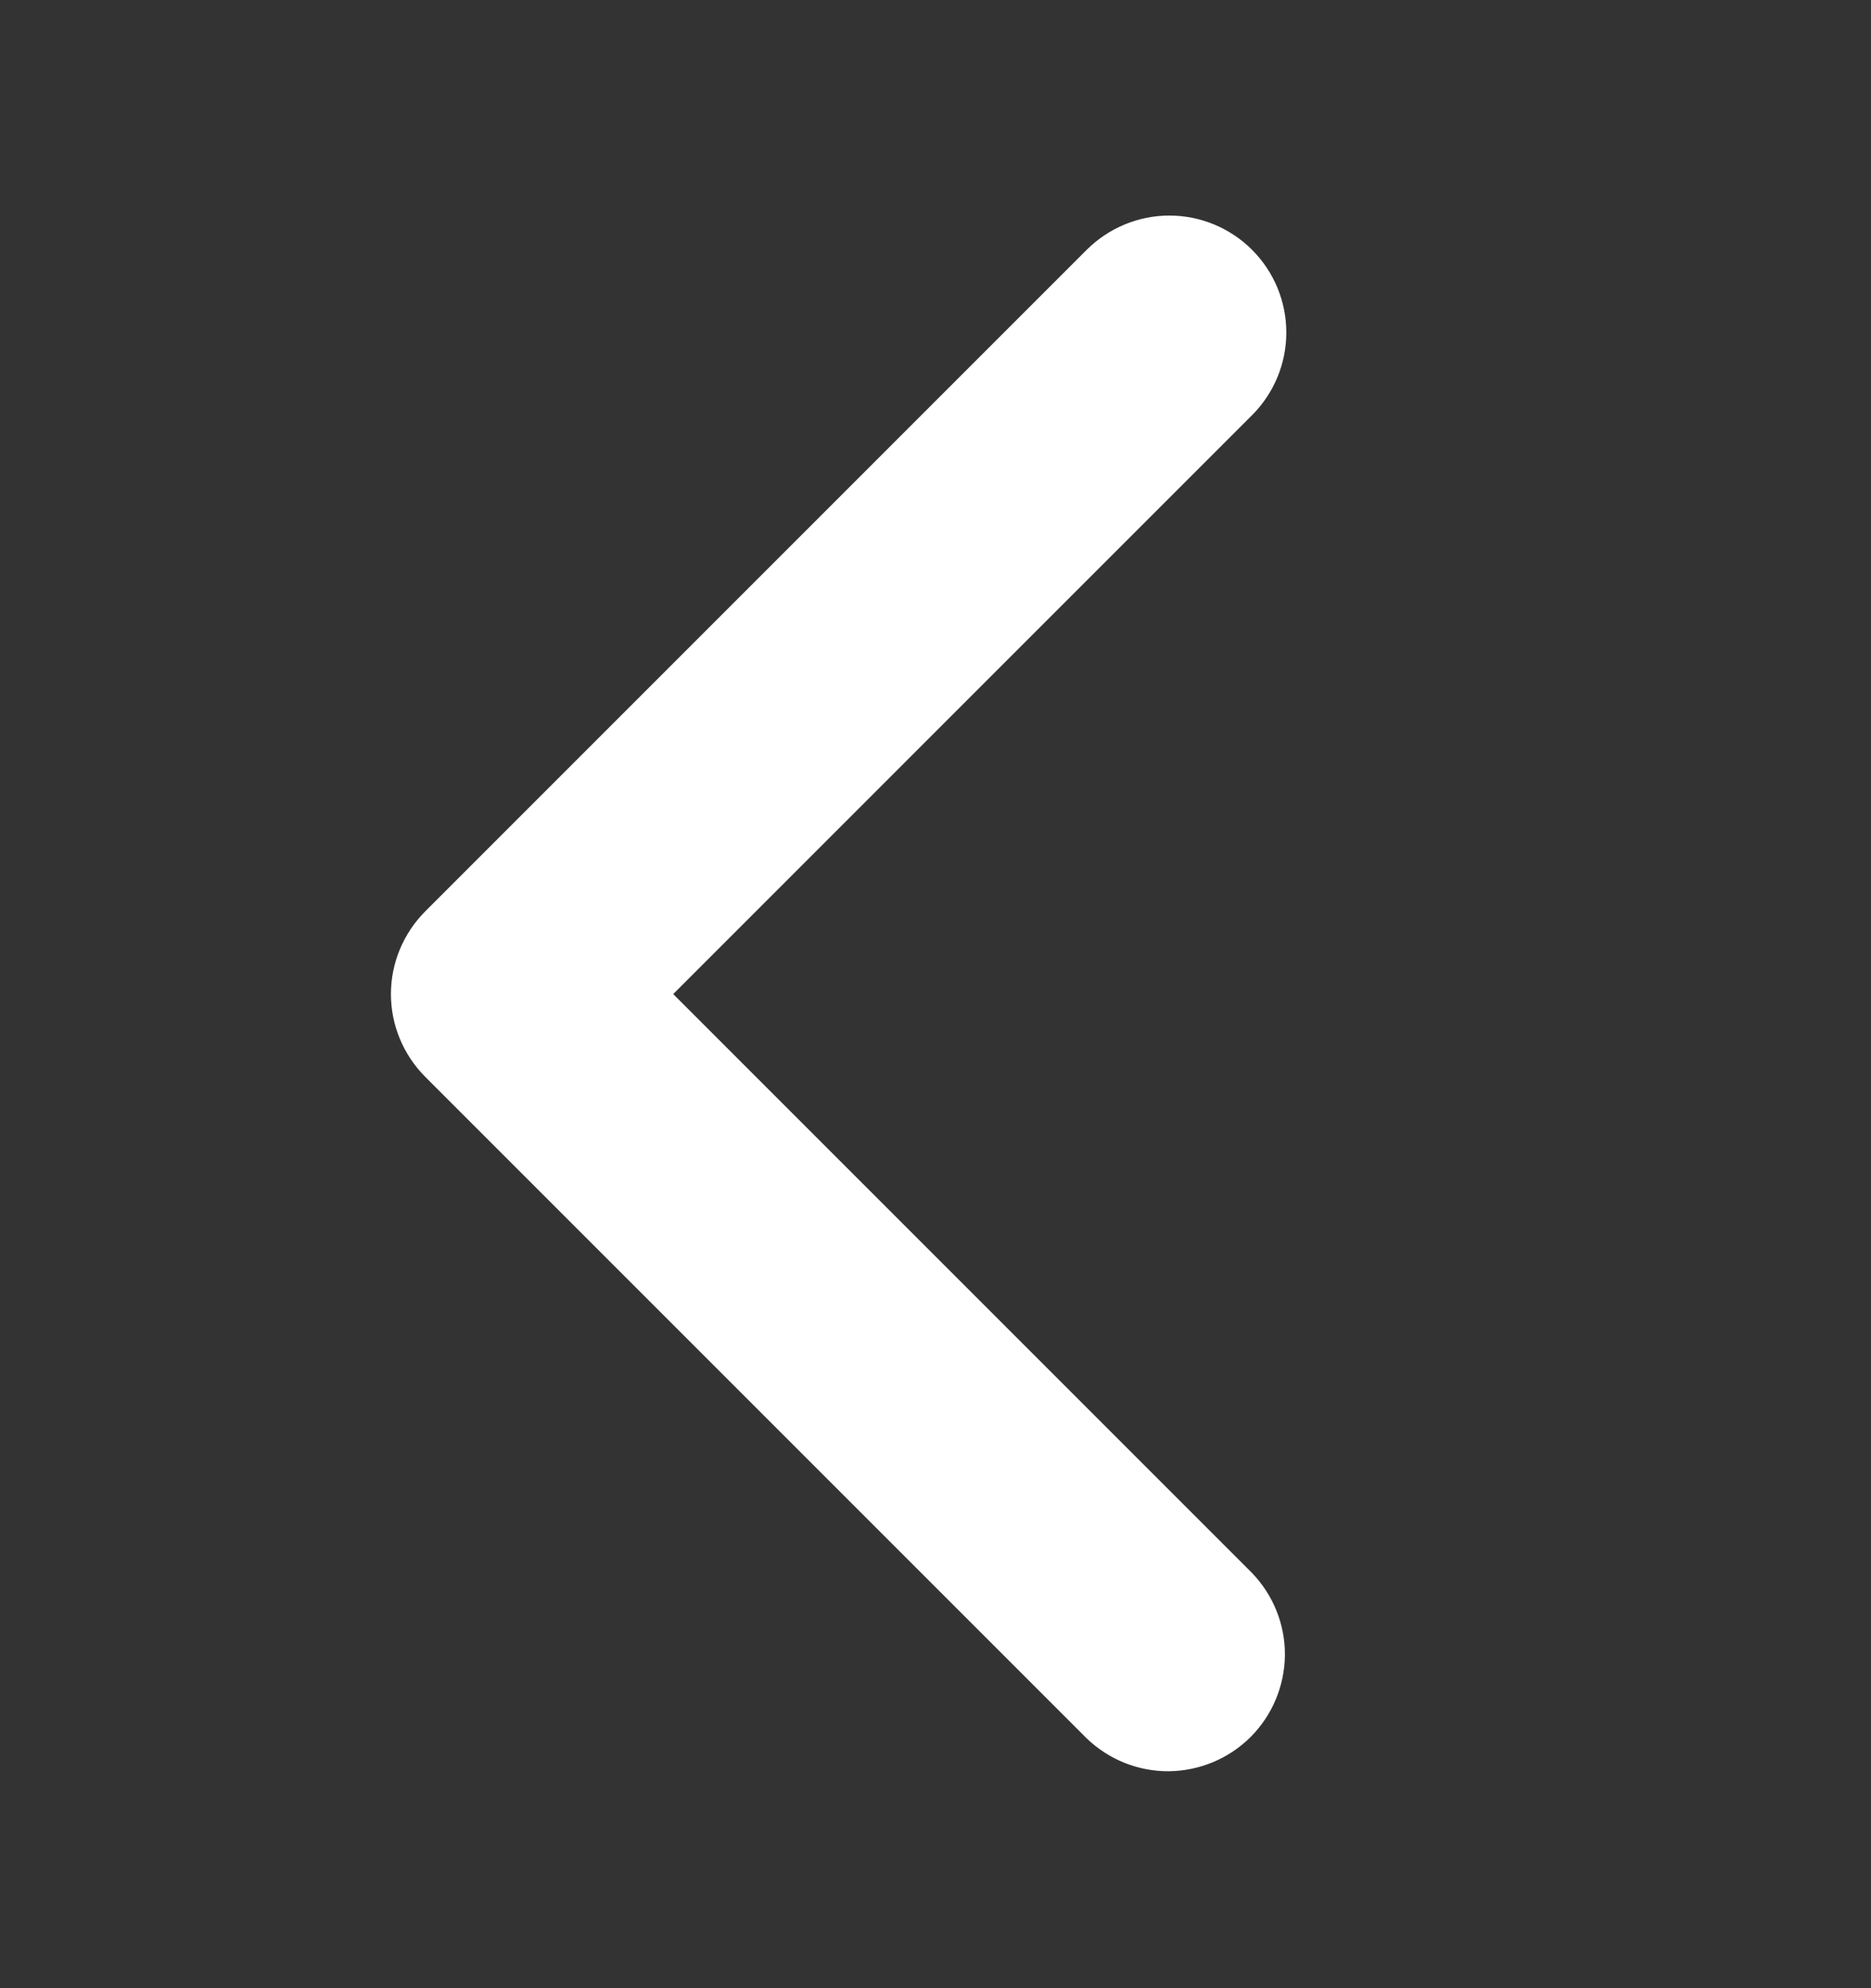 <svg width="16" height="17" viewBox="0 0 16 17" fill="none" xmlns="http://www.w3.org/2000/svg">
<rect x="0" y="0" width="16" height="17" fill="#333333" stroke="none"/>
<path d="M10.707 2.136C10.895 2.324 11 2.578 11 2.843C11 3.108 10.895 3.362 10.707 3.55L5.757 8.5L10.707 13.45C10.889 13.639 10.99 13.891 10.988 14.153C10.985 14.416 10.88 14.666 10.695 14.852C10.509 15.037 10.259 15.142 9.996 15.145C9.734 15.147 9.482 15.046 9.293 14.864L3.636 9.207C3.449 9.019 3.343 8.765 3.343 8.5C3.343 8.235 3.449 7.981 3.636 7.793L9.293 2.136C9.481 1.949 9.735 1.843 10 1.843C10.265 1.843 10.52 1.949 10.707 2.136Z" fill="white"/>
</svg>
